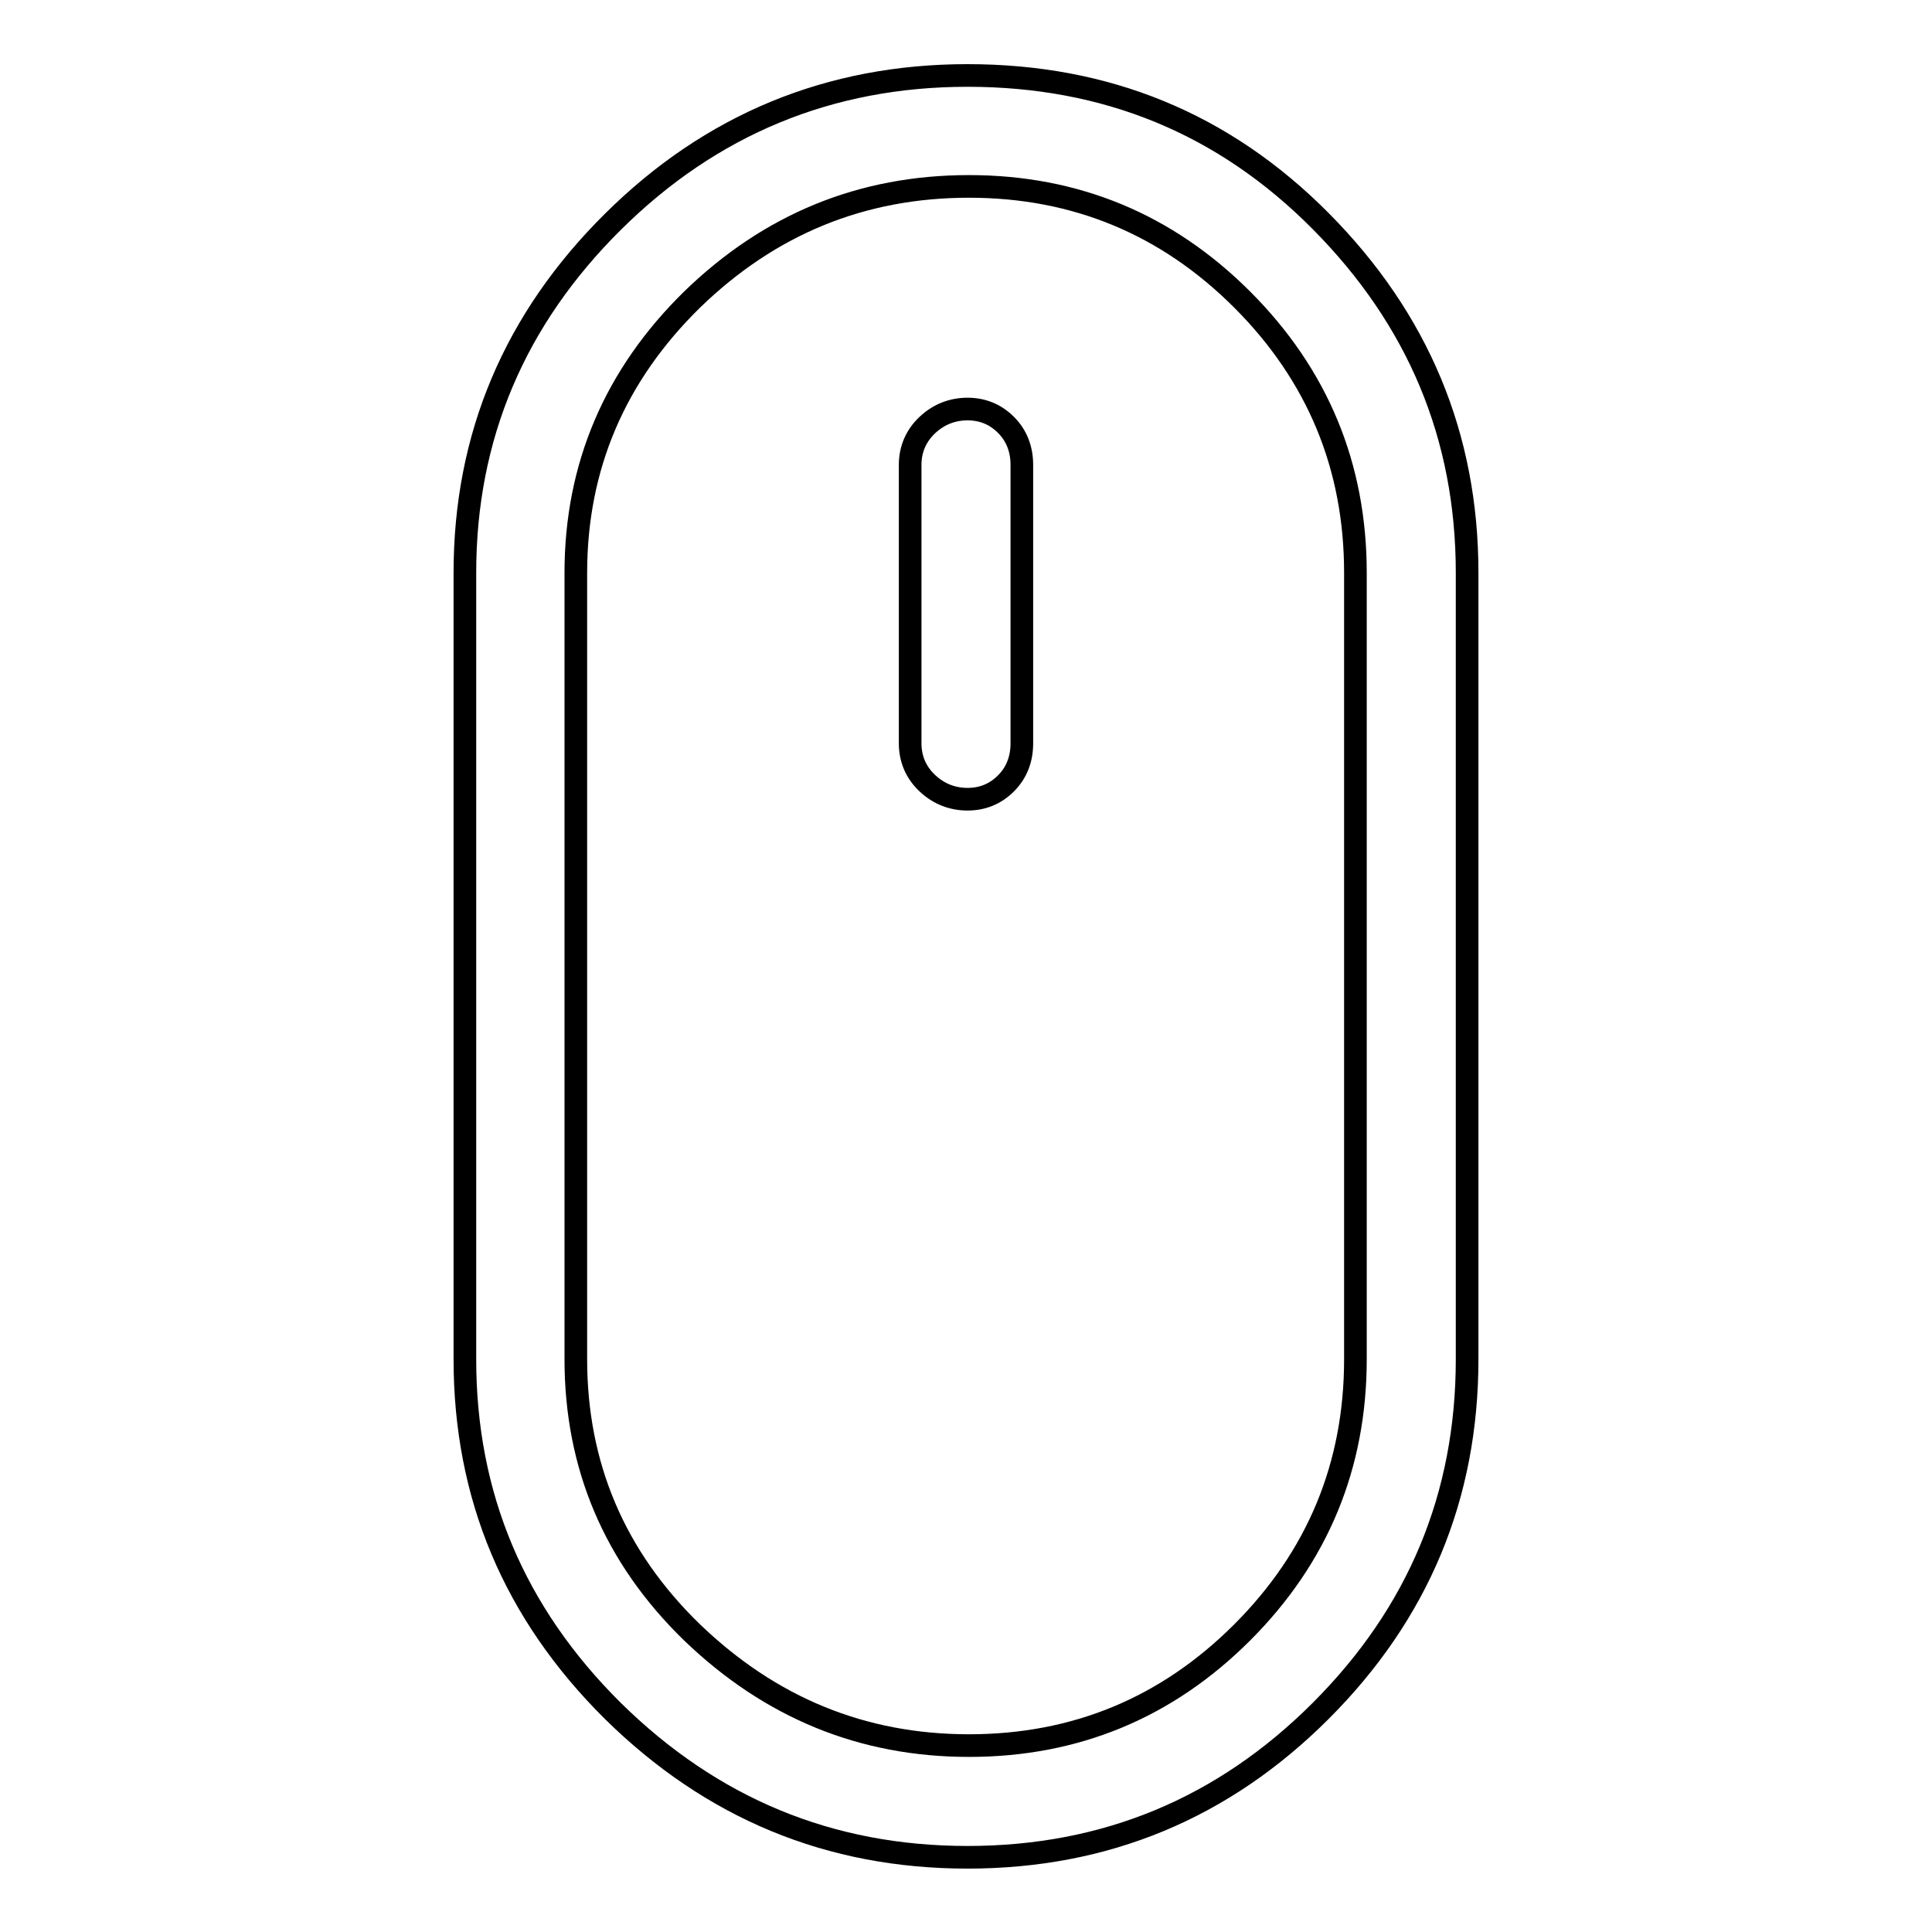<?xml version="1.0" encoding="utf-8"?>
<!-- Svg Vector Icons : http://www.onlinewebfonts.com/icon -->
<!DOCTYPE svg PUBLIC "-//W3C//DTD SVG 1.1//EN" "http://www.w3.org/Graphics/SVG/1.1/DTD/svg11.dtd">
<svg version="1.1" xmlns="http://www.w3.org/2000/svg" xmlns:xlink="http://www.w3.org/1999/xlink" x="0px" y="0px" viewBox="0 0 256 256" enable-background="new 0 0 256 256" xml:space="preserve">
<g><g><g><path stroke-width="3" fill-opacity="0" stroke="#000000"  d="M128.2,10c-18.3,0-34,6.5-47,19.4C68.2,42.3,61.6,57.8,61.6,75.9v104.2c0,18.1,6.5,33.6,19.6,46.6c13.1,12.9,28.7,19.4,47,19.4c18.3,0,33.9-6.5,46.8-19.4c12.9-12.9,19.4-28.4,19.4-46.6V75.9c0-18.1-6.5-33.6-19.4-46.6S146.5,10,128.2,10z M179.6,180.1c0,14.1-5,26.2-15,36.2s-22.1,15-36.2,15c-14.1,0-26.3-5-36.7-15c-10.3-10-15.4-22.1-15.4-36.2V75.9c0-14.1,5.2-26.2,15.4-36.2c10.3-10,22.5-15,36.7-15c14.1,0,26.2,5,36.2,15s15,22.1,15,36.2V180.1z M128.2,54.2c-2,0-3.8,0.7-5.3,2.1s-2.3,3.2-2.3,5.3v36.9c0,2.1,0.8,3.9,2.3,5.3c1.5,1.4,3.3,2.1,5.3,2.1s3.7-0.7,5.1-2.1c1.4-1.4,2.1-3.2,2.1-5.3V61.6c0-2.1-0.7-3.9-2.1-5.3S130.2,54.2,128.2,54.2z"/></g></g></g>
</svg>